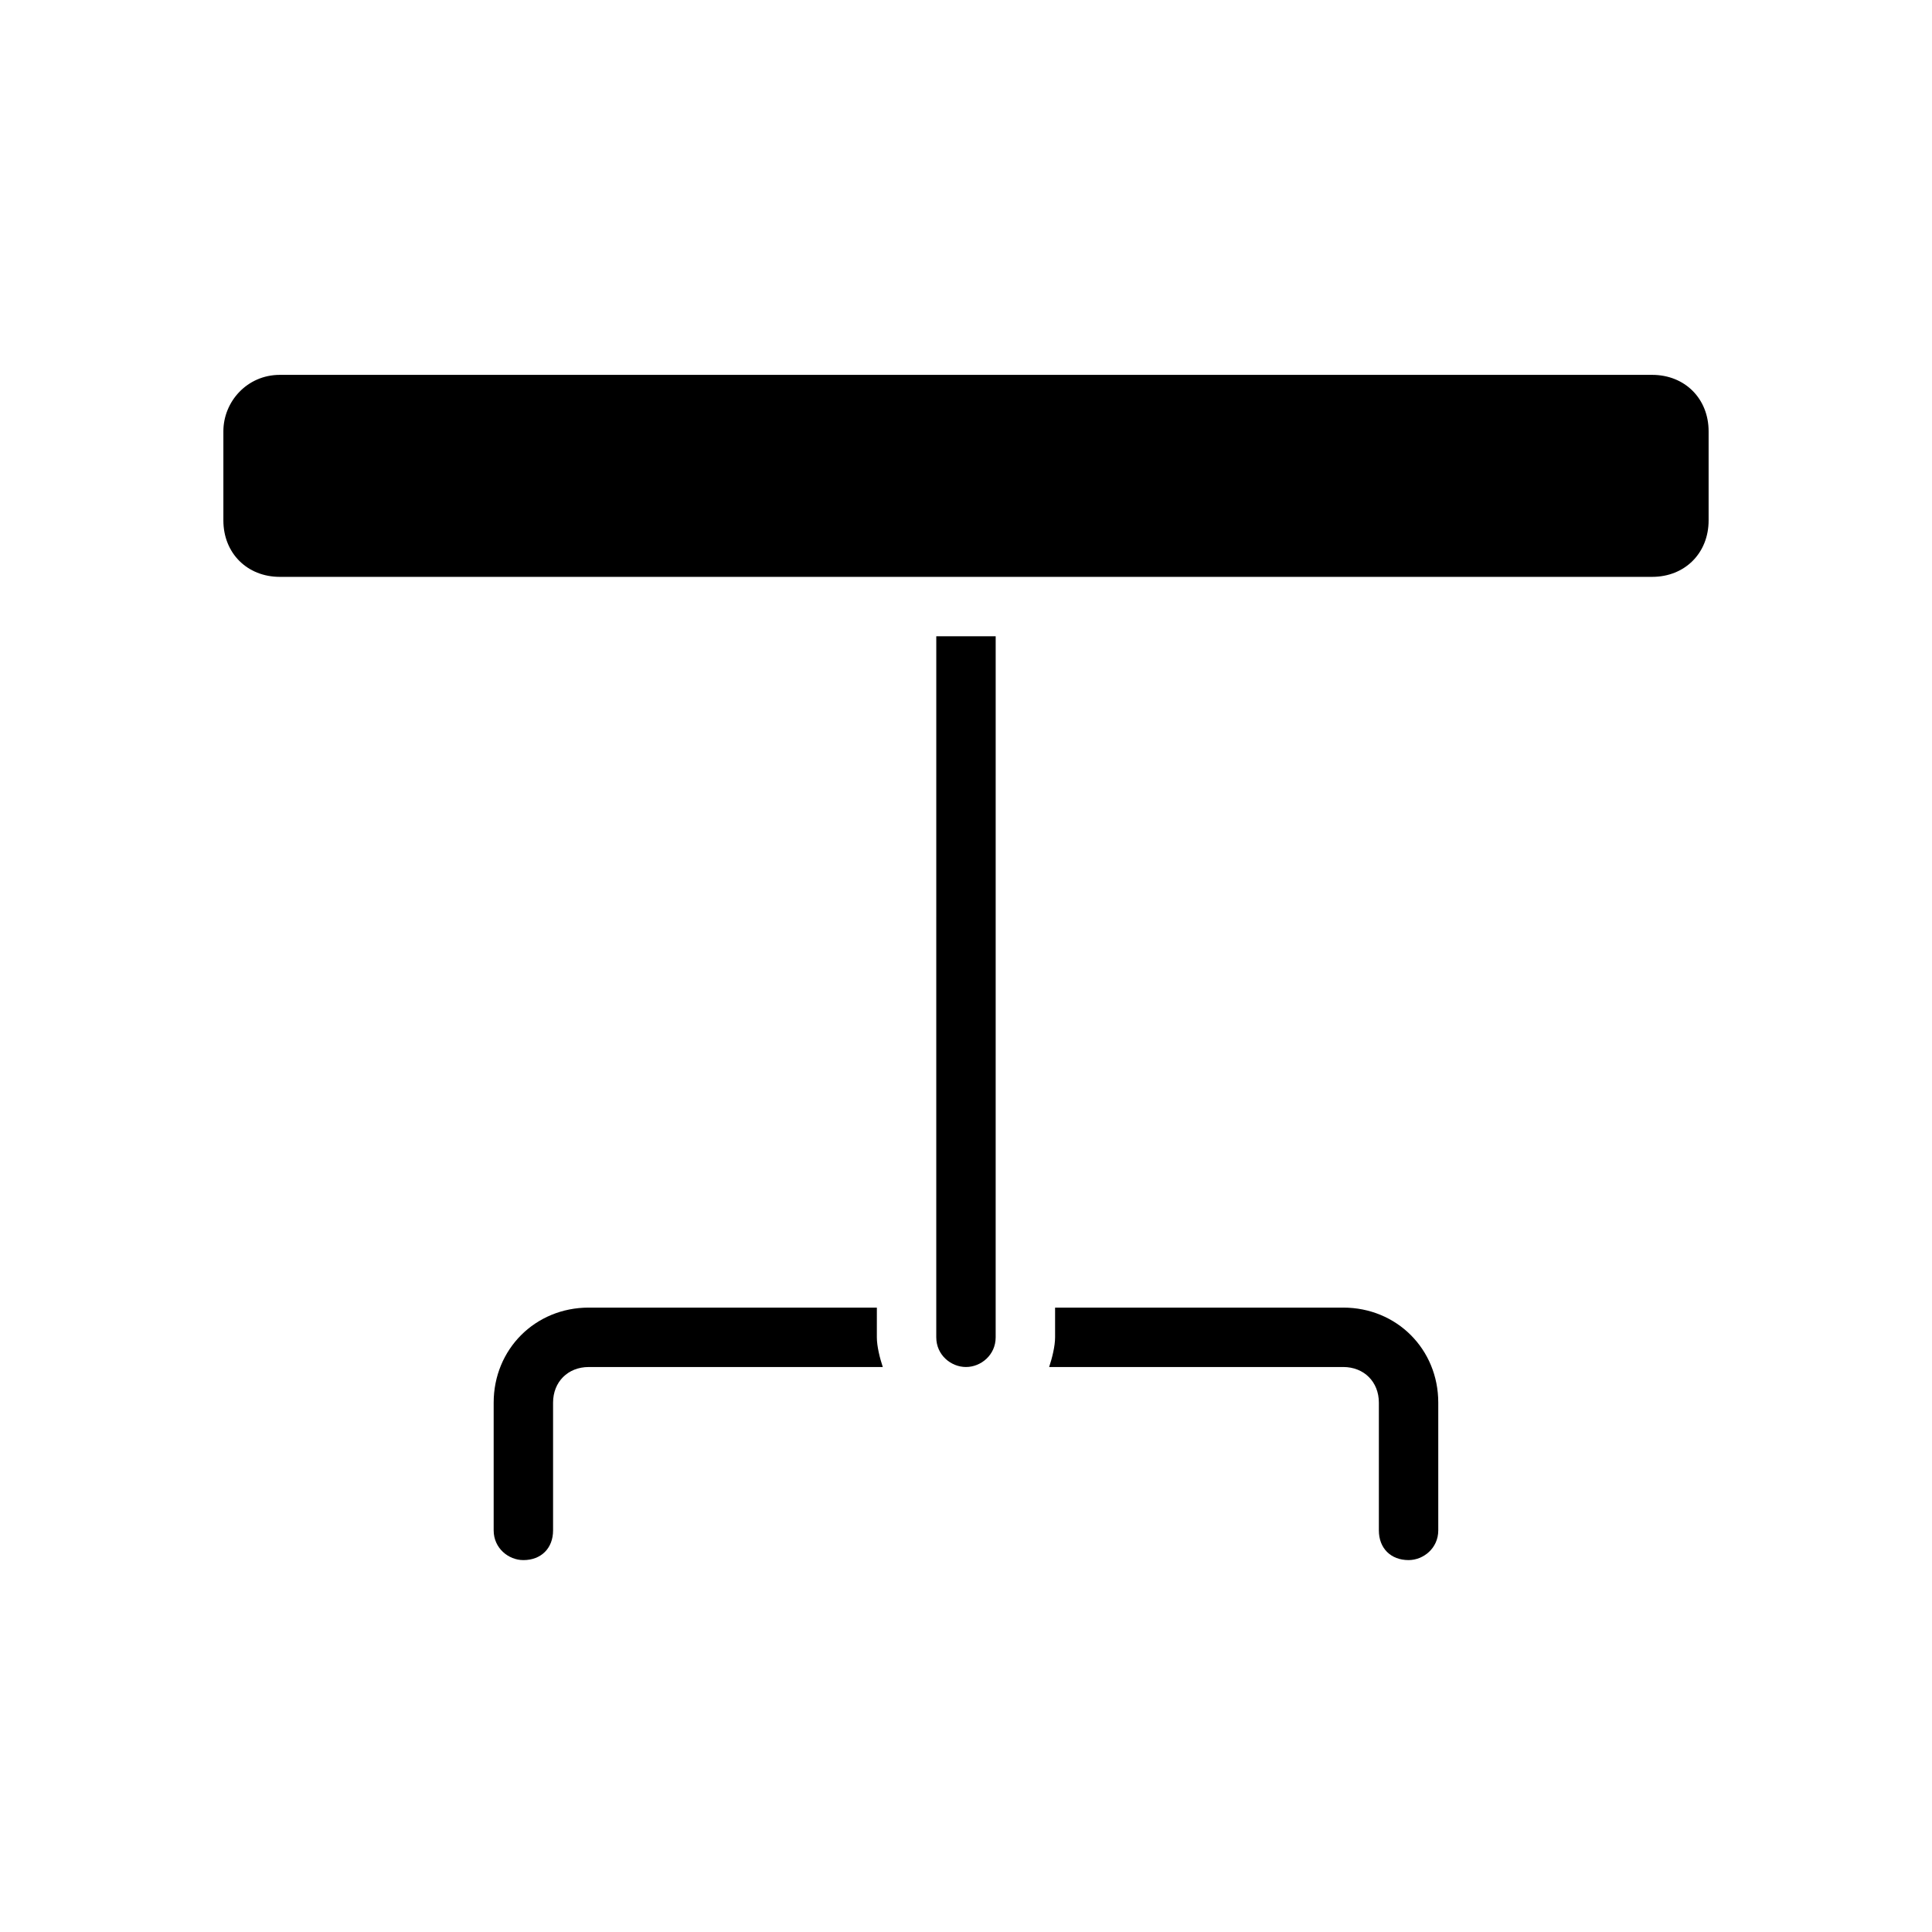 <?xml version="1.0" encoding="UTF-8"?>
<!-- The Best Svg Icon site in the world: iconSvg.co, Visit us! https://iconsvg.co -->
<svg fill="#000000" width="800px" height="800px" version="1.1" viewBox="144 144 512 512" xmlns="http://www.w3.org/2000/svg">
 <path d="m596.8 258.3v23.617c0 8.66-6.297 14.957-14.957 14.957h-363.69c-8.66 0-14.957-6.297-14.957-14.957v-23.617c0-7.871 6.297-14.957 14.957-14.957h363.69c8.656 0 14.957 6.301 14.957 14.957zm-204.68 240.1c0 4.723 3.938 7.871 7.871 7.871 3.938 0 7.871-3.148 7.871-7.871l0.004-185.78h-15.742zm-15.742-7.871h-76.359c-14.168 0-25.191 11.02-25.191 25.191v33.852c0 4.723 3.938 7.871 7.871 7.871 4.723 0 7.871-3.148 7.871-7.871v-33.852c0-5.512 3.938-9.445 9.445-9.445h77.934c-0.789-2.363-1.574-5.512-1.574-7.871zm123.59 0h-76.359v7.871c0 2.363-0.789 5.512-1.574 7.871h77.934c5.512 0 9.445 3.938 9.445 9.445v33.852c0 4.723 3.148 7.871 7.871 7.871 3.938 0 7.871-3.148 7.871-7.871v-33.852c0.004-14.168-11.016-25.188-25.188-25.188z"/>
</svg>